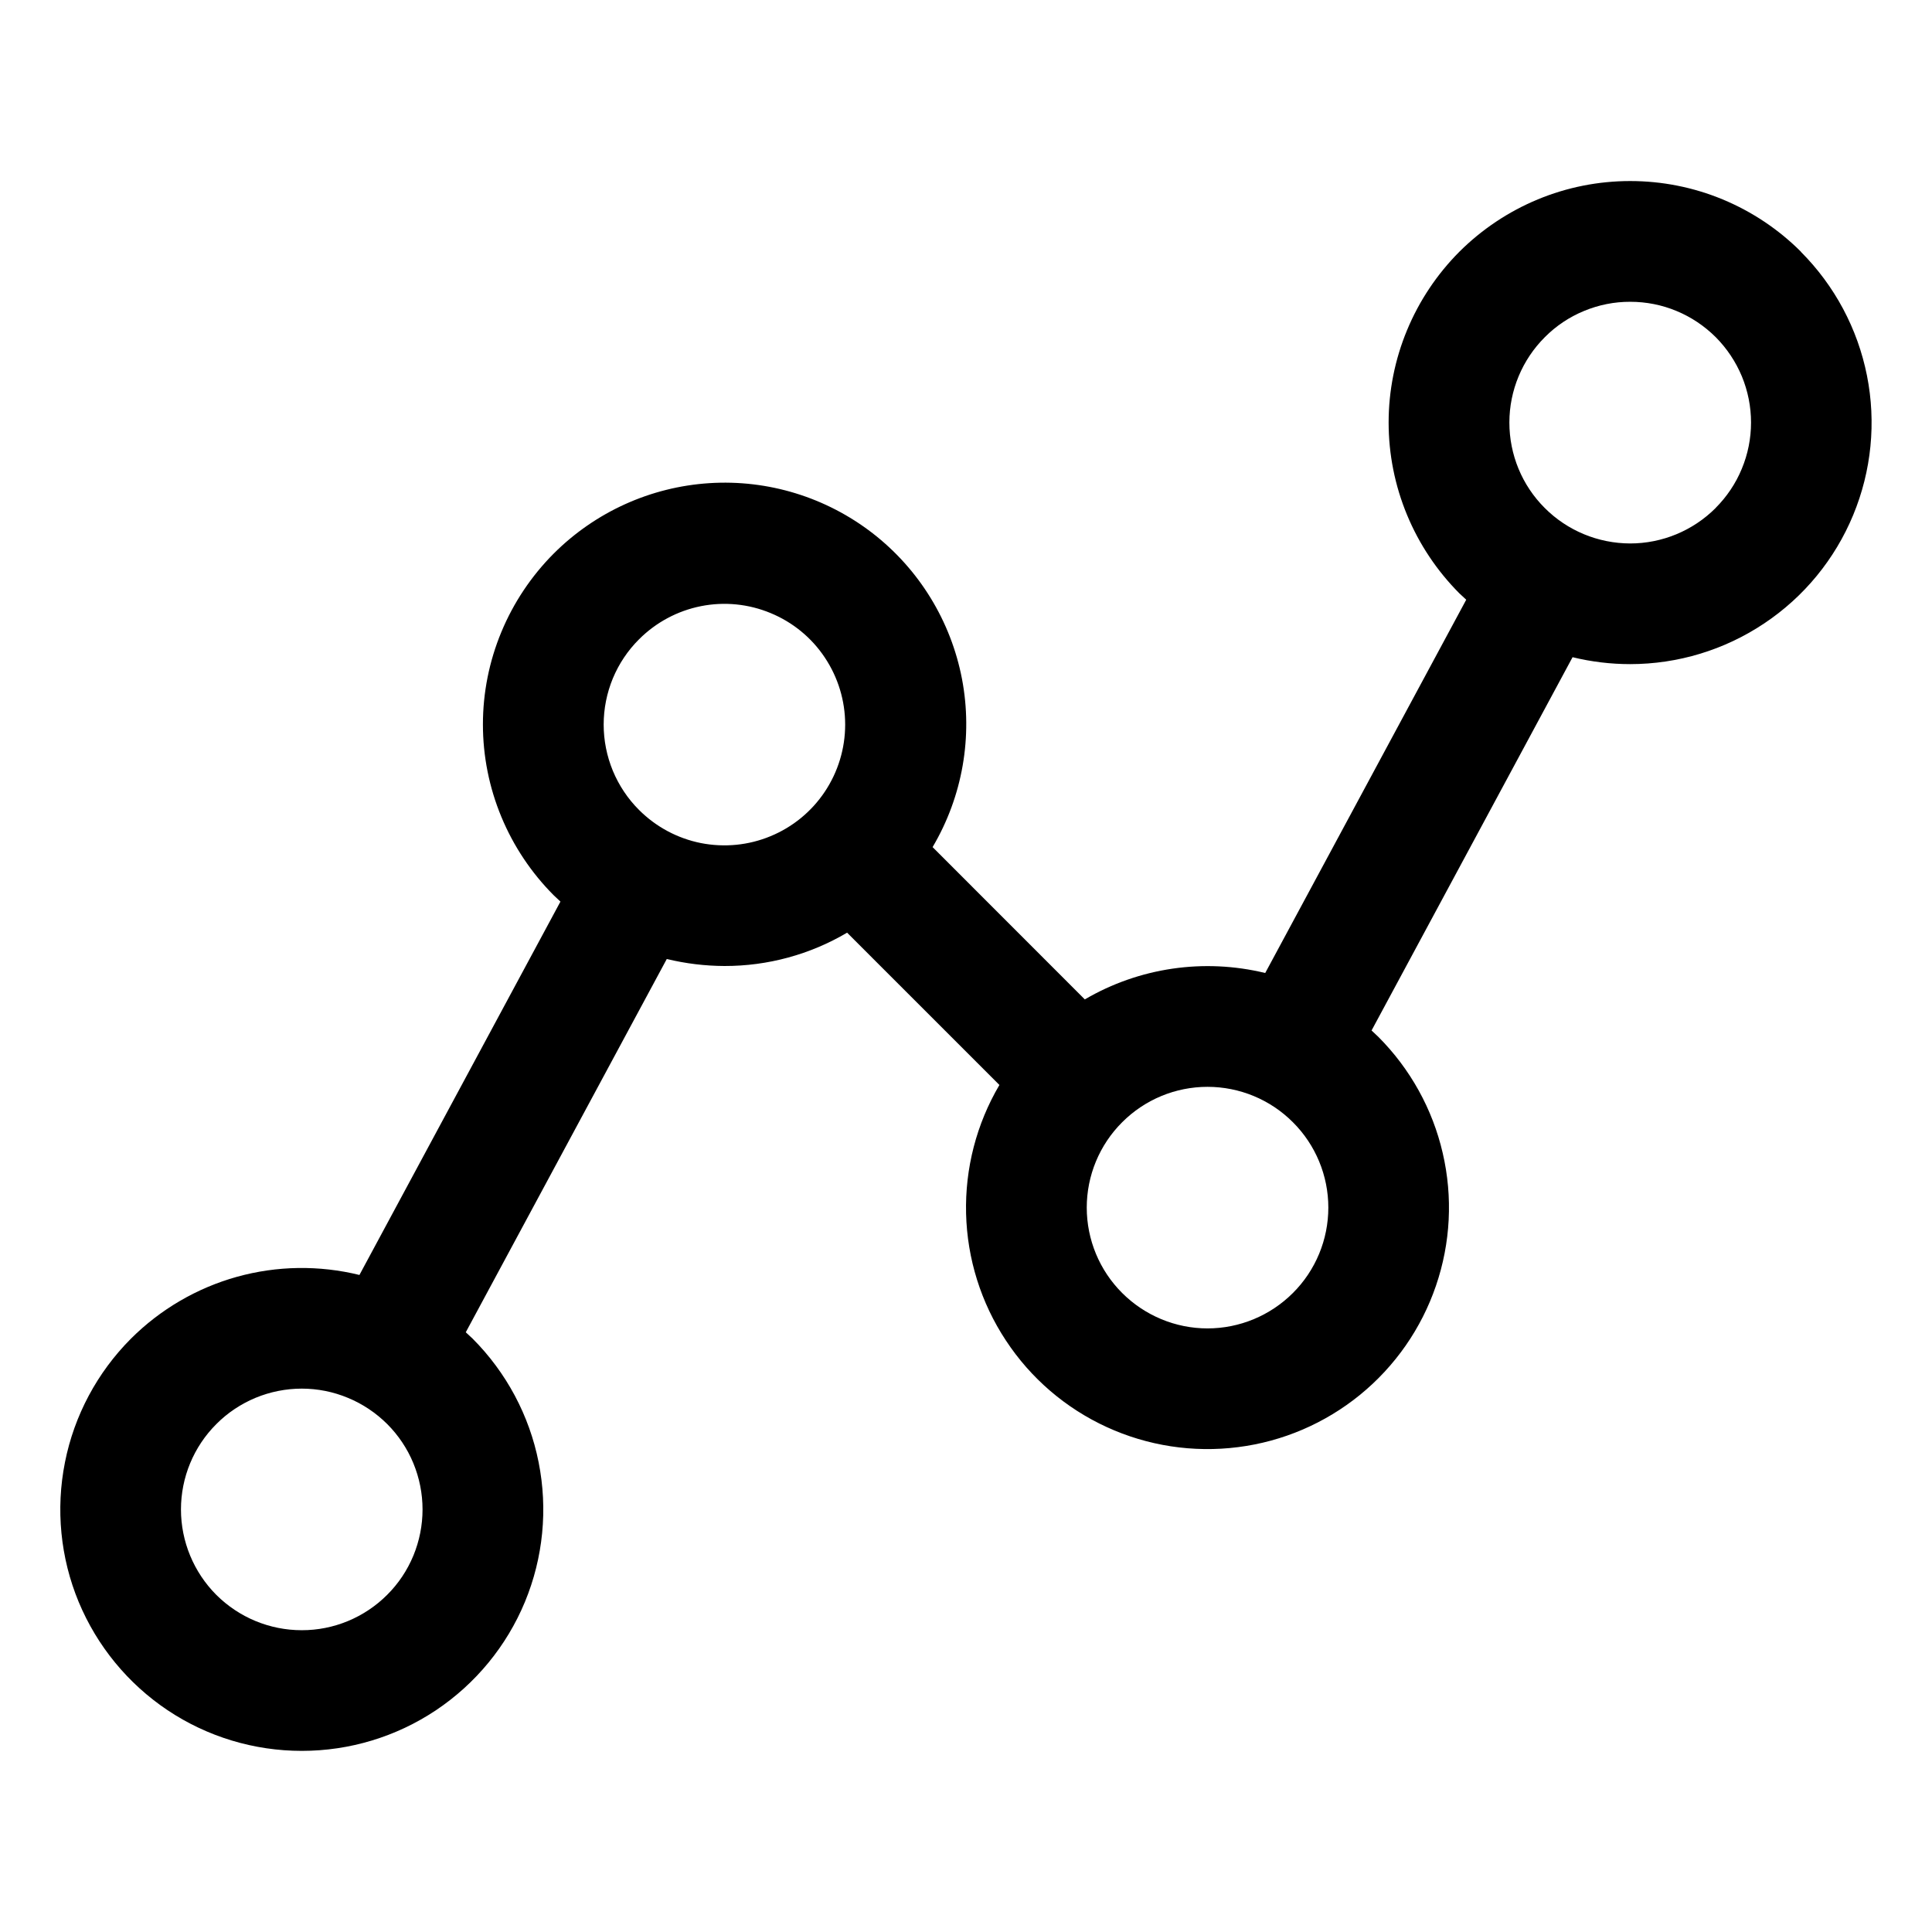 <svg width="24" height="24" viewBox="0 0 24 24" fill="none" xmlns="http://www.w3.org/2000/svg">
<path d="M22.372 3.127C22.094 2.849 21.763 2.628 21.399 2.477C21.035 2.326 20.645 2.249 20.251 2.249C19.857 2.249 19.467 2.326 19.103 2.477C18.739 2.628 18.408 2.849 18.129 3.127C17.851 3.406 17.63 3.737 17.479 4.101C17.328 4.465 17.25 4.855 17.25 5.249C17.25 5.643 17.328 6.033 17.479 6.397C17.63 6.761 17.851 7.092 18.129 7.371C18.157 7.398 18.186 7.424 18.214 7.45L15.717 12.087C14.956 11.902 14.152 12.019 13.476 12.415L11.585 10.523C11.957 9.894 12.087 9.151 11.95 8.433C11.812 7.715 11.418 7.072 10.84 6.624C10.262 6.177 9.541 5.955 8.811 6.002C8.082 6.049 7.395 6.36 6.878 6.877C6.6 7.156 6.379 7.487 6.228 7.851C6.077 8.215 5.999 8.605 5.999 8.999C5.999 9.393 6.077 9.783 6.228 10.147C6.379 10.511 6.6 10.842 6.878 11.121C6.906 11.148 6.934 11.174 6.962 11.2L4.465 15.838C3.964 15.715 3.44 15.723 2.943 15.861C2.445 16 1.992 16.265 1.627 16.629C1.208 17.049 0.922 17.584 0.807 18.165C0.691 18.747 0.75 19.351 0.977 19.899C1.205 20.447 1.589 20.915 2.082 21.245C2.576 21.575 3.156 21.75 3.749 21.75C4.342 21.75 4.922 21.575 5.416 21.245C5.909 20.915 6.294 20.447 6.521 19.899C6.748 19.351 6.807 18.747 6.691 18.165C6.576 17.584 6.29 17.049 5.871 16.629C5.843 16.602 5.814 16.576 5.786 16.55L8.283 11.913C8.518 11.97 8.758 11.999 9 12C9.536 12.001 10.062 11.858 10.523 11.586L12.415 13.478C12.13 13.962 11.987 14.515 12.001 15.076C12.015 15.637 12.186 16.183 12.495 16.651C12.803 17.12 13.237 17.493 13.747 17.727C14.256 17.961 14.822 18.048 15.378 17.977C15.935 17.907 16.46 17.681 16.895 17.327C17.33 16.972 17.657 16.503 17.838 15.972C18.02 15.441 18.049 14.87 17.922 14.324C17.796 13.777 17.518 13.277 17.122 12.88C17.094 12.853 17.066 12.827 17.038 12.801L19.535 8.164C19.769 8.221 20.009 8.25 20.25 8.25C20.843 8.25 21.423 8.074 21.916 7.744C22.41 7.415 22.794 6.946 23.021 6.398C23.248 5.85 23.308 5.247 23.192 4.665C23.076 4.083 22.791 3.549 22.372 3.129L22.372 3.127ZM4.809 19.812C4.528 20.093 4.146 20.252 3.748 20.251C3.35 20.251 2.969 20.093 2.687 19.812C2.406 19.53 2.248 19.148 2.248 18.751C2.248 18.353 2.406 17.971 2.688 17.69C2.827 17.55 2.993 17.44 3.175 17.364C3.357 17.289 3.552 17.25 3.749 17.25C3.946 17.25 4.141 17.289 4.323 17.365C4.505 17.44 4.67 17.551 4.81 17.69C4.949 17.829 5.06 17.995 5.135 18.177C5.21 18.359 5.249 18.554 5.249 18.751C5.249 18.948 5.21 19.143 5.135 19.325C5.059 19.508 4.949 19.673 4.809 19.812ZM7.939 10.062C7.799 9.923 7.689 9.757 7.613 9.575C7.538 9.393 7.499 9.198 7.499 9.001C7.499 8.804 7.538 8.609 7.613 8.427C7.689 8.245 7.799 8.08 7.939 7.941C8.149 7.731 8.416 7.588 8.707 7.53C8.998 7.472 9.299 7.502 9.573 7.616C9.847 7.729 10.082 7.921 10.246 8.168C10.411 8.415 10.499 8.705 10.499 9.001C10.499 9.298 10.411 9.588 10.246 9.835C10.082 10.081 9.847 10.274 9.573 10.387C9.299 10.501 8.998 10.53 8.707 10.473C8.416 10.415 8.149 10.272 7.939 10.062ZM16.061 16.062C15.78 16.343 15.398 16.502 15 16.502C14.603 16.502 14.221 16.343 13.94 16.062C13.658 15.781 13.5 15.399 13.5 15.001C13.5 14.604 13.658 14.222 13.94 13.941C14.221 13.659 14.603 13.501 15 13.501C15.398 13.501 15.78 13.659 16.061 13.941C16.343 14.222 16.501 14.604 16.501 15.001C16.501 15.399 16.343 15.781 16.061 16.062ZM21.311 6.312C21.029 6.593 20.648 6.751 20.25 6.751C19.852 6.75 19.47 6.592 19.189 6.31C18.907 6.029 18.75 5.647 18.75 5.249C18.75 4.851 18.909 4.469 19.191 4.188C19.33 4.048 19.495 3.938 19.677 3.863C19.86 3.787 20.055 3.748 20.252 3.749C20.449 3.749 20.644 3.787 20.826 3.863C21.008 3.938 21.173 4.049 21.313 4.188C21.452 4.328 21.562 4.493 21.638 4.675C21.713 4.857 21.752 5.052 21.752 5.249C21.752 5.446 21.713 5.642 21.637 5.824C21.562 6.006 21.451 6.171 21.312 6.31L21.311 6.312Z" fill="black"/>
</svg>
